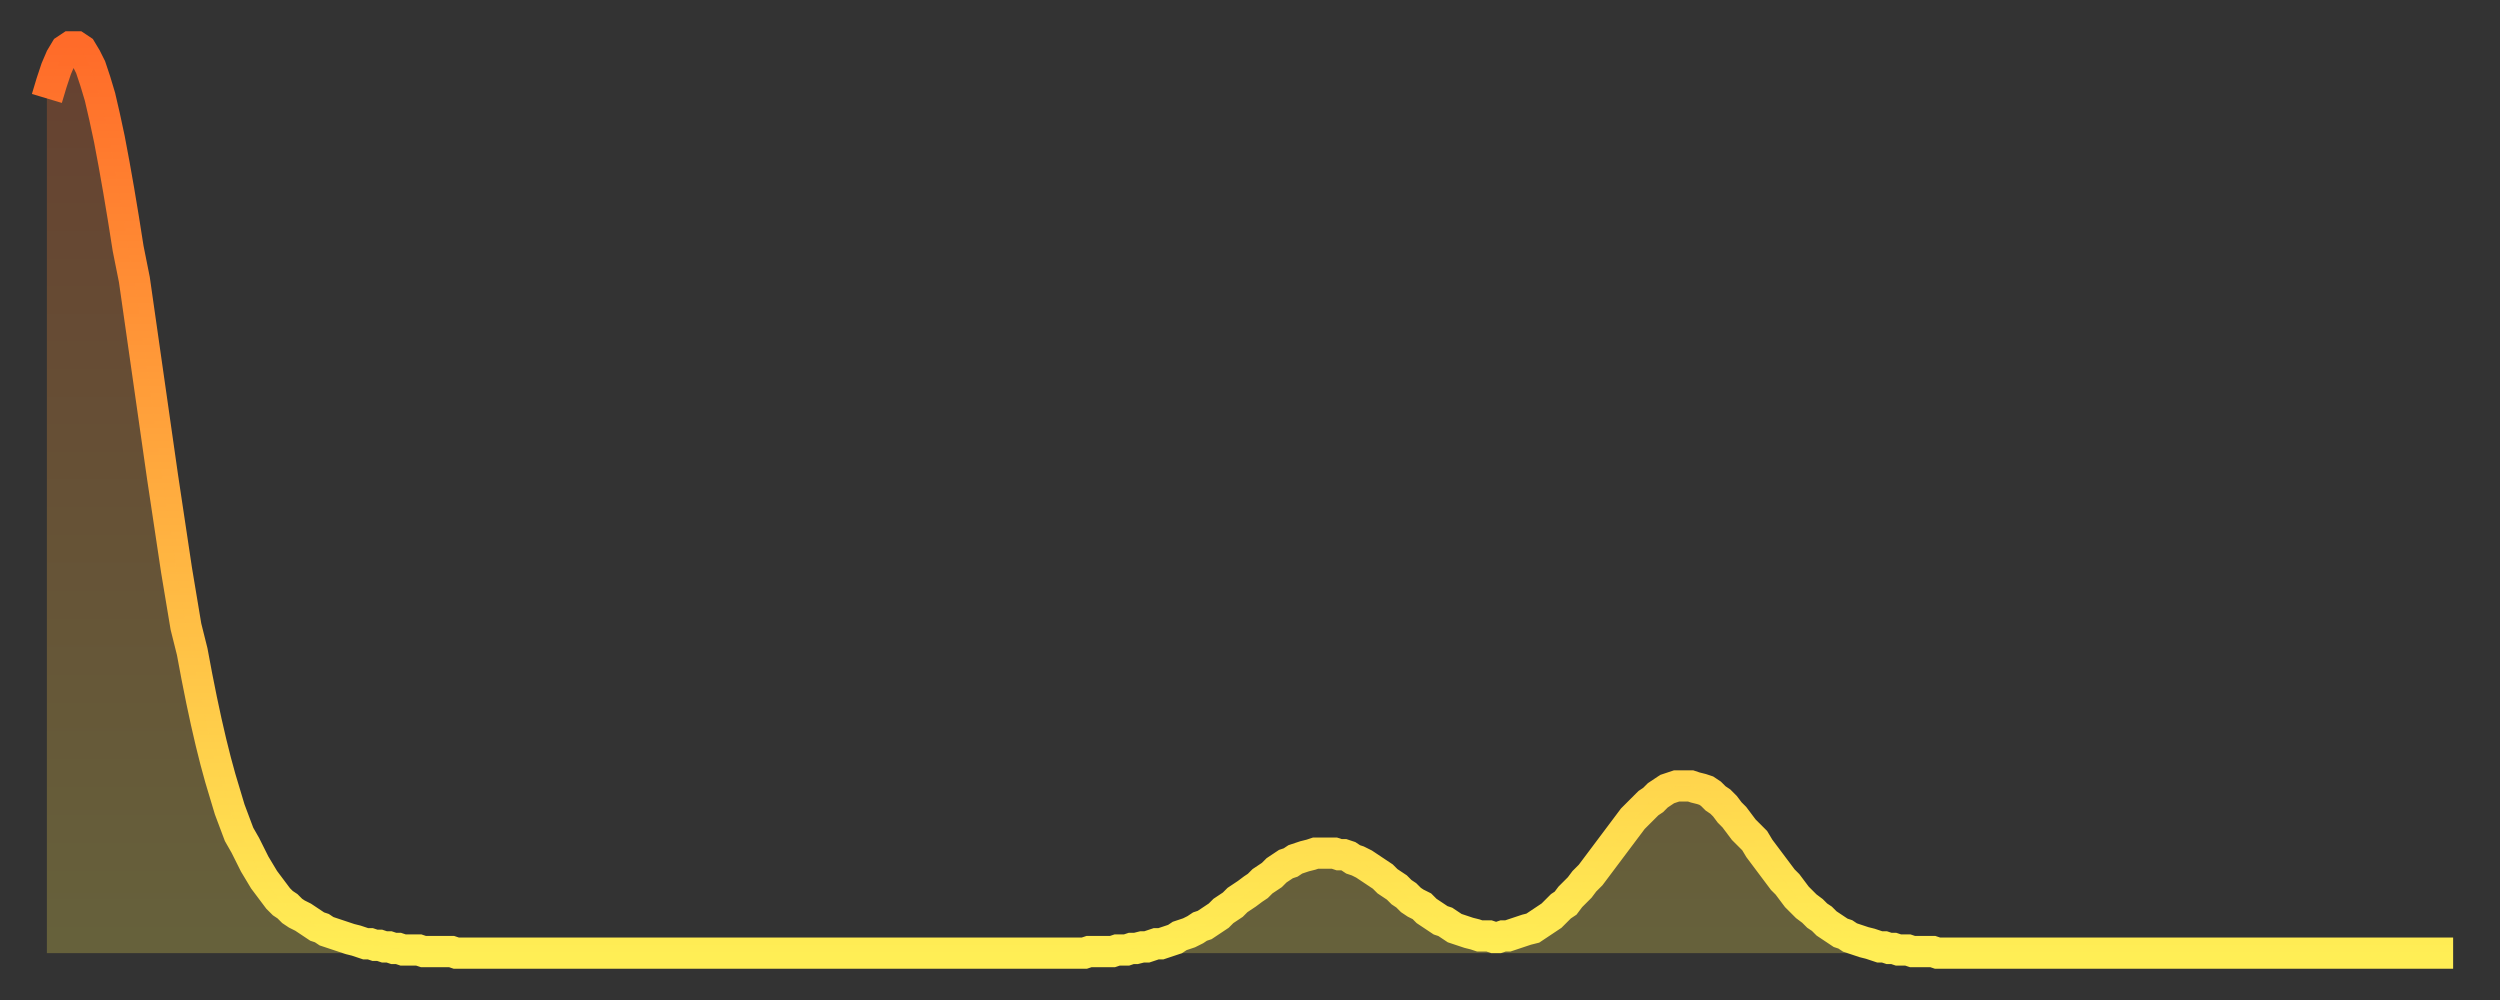 <?xml version="1.0" encoding="utf-8" ?>
<svg baseProfile="full" height="64" version="1.1" width="160" xmlns="http://www.w3.org/2000/svg" xmlns:ev="http://www.w3.org/2001/xml-events" xmlns:xlink="http://www.w3.org/1999/xlink"><rect width="100%" height="100%" fill="#333333" stroke="none"/><defs><linearGradient id="id204796" x1="0" x2="0" y1="0" y2="1"><stop offset="0%" stop-color="#ff6b29" /><stop offset="50%" stop-color="#ffad3f" /><stop offset="100%" stop-color="#ffee55" /></linearGradient></defs><g transform="translate(3,3)"><g><path d="M 0.0 3.3 0.3 2.3 0.6 1.4 0.9 0.7 1.2 0.2 1.5 0.0 1.9 0.0 2.2 0.2 2.5 0.7 2.8 1.3 3.1 2.2 3.4 3.2 3.7 4.5 4.0 5.9 4.3 7.5 4.6 9.2 4.9 11.0 5.2 12.9 5.6 14.9 5.9 17.0 6.2 19.1 6.5 21.2 6.8 23.3 7.1 25.4 7.4 27.5 7.7 29.5 8.0 31.5 8.3 33.5 8.6 35.3 8.9 37.1 9.3 38.7 9.6 40.3 9.9 41.8 10.2 43.2 10.5 44.5 10.8 45.7 11.1 46.8 11.4 47.8 11.7 48.8 12.0 49.6 12.3 50.4 12.7 51.1 13.0 51.7 13.3 52.3 13.6 52.8 13.9 53.3 14.2 53.7 14.5 54.1 14.8 54.5 15.1 54.8 15.4 55.0 15.7 55.3 16.0 55.5 16.4 55.7 16.7 55.9 17.0 56.1 17.3 56.3 17.6 56.4 17.9 56.6 18.2 56.7 18.5 56.8 18.8 56.9 19.1 57.0 19.4 57.1 19.8 57.2 20.1 57.3 20.4 57.4 20.7 57.4 21.0 57.5 21.3 57.5 21.6 57.6 21.9 57.6 22.2 57.7 22.5 57.7 22.8 57.8 23.1 57.8 23.5 57.8 23.8 57.8 24.1 57.9 24.4 57.9 24.7 57.9 25.0 57.9 25.3 57.9 25.6 57.9 25.9 57.9 26.2 58.0 26.5 58.0 26.8 58.0 27.2 58.0 27.5 58.0 27.8 58.0 28.1 58.0 28.4 58.0 28.7 58.0 29.0 58.0 29.3 58.0 29.6 58.0 29.9 58.0 30.2 58.0 30.6 58.0 30.9 58.0 31.2 58.0 31.5 58.0 31.8 58.0 32.1 58.0 32.4 58.0 32.7 58.0 33.0 58.0 33.3 58.0 33.6 58.0 33.9 58.0 34.3 58.0 34.6 58.0 34.9 58.0 35.2 58.0 35.5 58.0 35.8 58.0 36.1 58.0 36.4 58.0 36.7 58.0 37.0 58.0 37.3 58.0 37.7 58.0 38.0 58.0 38.3 58.0 38.6 58.0 38.9 58.0 39.2 58.0 39.5 58.0 39.8 58.0 40.1 58.0 40.4 58.0 40.7 58.0 41.0 58.0 41.4 58.0 41.7 58.0 42.0 58.0 42.3 58.0 42.6 58.0 42.9 58.0 43.2 58.0 43.5 58.0 43.8 58.0 44.1 58.0 44.4 58.0 44.7 58.0 45.1 58.0 45.4 58.0 45.7 58.0 46.0 58.0 46.3 58.0 46.6 58.0 46.9 58.0 47.2 58.0 47.5 58.0 47.8 58.0 48.1 58.0 48.5 58.0 48.8 58.0 49.1 58.0 49.4 58.0 49.7 58.0 50.0 58.0 50.3 58.0 50.6 58.0 50.9 58.0 51.2 58.0 51.5 58.0 51.8 58.0 52.2 58.0 52.5 58.0 52.8 58.0 53.1 58.0 53.4 58.0 53.7 58.0 54.0 58.0 54.3 58.0 54.6 58.0 54.9 58.0 55.2 58.0 55.6 58.0 55.9 58.0 56.2 58.0 56.5 58.0 56.8 58.0 57.1 58.0 57.4 58.0 57.7 58.0 58.0 58.0 58.3 58.0 58.6 58.0 58.9 58.0 59.3 58.0 59.6 58.0 59.9 58.0 60.2 58.0 60.5 58.0 60.8 58.0 61.1 58.0 61.4 58.0 61.7 58.0 62.0 58.0 62.3 58.0 62.6 58.0 63.0 58.0 63.3 58.0 63.6 58.0 63.9 58.0 64.2 58.0 64.5 58.0 64.8 58.0 65.1 58.0 65.4 58.0 65.7 58.0 66.0 58.0 66.4 58.0 66.7 57.9 67.0 57.9 67.3 57.9 67.6 57.9 67.9 57.9 68.2 57.9 68.5 57.8 68.8 57.8 69.1 57.8 69.4 57.7 69.7 57.7 70.1 57.6 70.4 57.6 70.7 57.5 71.0 57.4 71.3 57.4 71.6 57.3 71.9 57.2 72.2 57.1 72.5 56.9 72.8 56.8 73.1 56.7 73.5 56.5 73.8 56.3 74.1 56.2 74.4 56.0 74.7 55.8 75.0 55.6 75.3 55.3 75.6 55.1 75.9 54.9 76.2 54.6 76.5 54.4 76.8 54.2 77.2 53.9 77.5 53.7 77.8 53.4 78.1 53.2 78.4 53.0 78.7 52.7 79.0 52.5 79.3 52.3 79.6 52.2 79.9 52.0 80.2 51.9 80.5 51.8 80.9 51.7 81.2 51.6 81.5 51.6 81.8 51.6 82.1 51.6 82.4 51.6 82.7 51.7 83.0 51.7 83.3 51.8 83.6 52.0 83.9 52.1 84.3 52.3 84.6 52.5 84.9 52.7 85.2 52.9 85.5 53.1 85.8 53.4 86.1 53.6 86.4 53.8 86.7 54.1 87.0 54.3 87.3 54.6 87.6 54.8 88.0 55.0 88.3 55.3 88.6 55.5 88.9 55.7 89.2 55.9 89.5 56.0 89.8 56.2 90.1 56.4 90.4 56.5 90.7 56.6 91.0 56.7 91.4 56.8 91.7 56.9 92.0 56.9 92.3 56.9 92.6 57.0 92.9 57.0 93.2 56.9 93.5 56.9 93.8 56.8 94.1 56.7 94.4 56.6 94.7 56.5 95.1 56.4 95.4 56.2 95.7 56.0 96.0 55.8 96.3 55.6 96.6 55.3 96.9 55.0 97.2 54.8 97.5 54.4 97.8 54.1 98.1 53.8 98.4 53.4 98.8 53.0 99.1 52.6 99.4 52.2 99.7 51.8 100.0 51.4 100.3 51.0 100.6 50.6 100.9 50.2 101.2 49.8 101.5 49.4 101.8 49.1 102.2 48.7 102.5 48.4 102.8 48.2 103.1 47.9 103.4 47.7 103.7 47.5 104.0 47.4 104.3 47.3 104.6 47.3 104.9 47.3 105.2 47.3 105.5 47.4 105.9 47.5 106.2 47.6 106.5 47.8 106.8 48.1 107.1 48.3 107.4 48.6 107.7 49.0 108.0 49.3 108.3 49.7 108.6 50.1 108.9 50.4 109.3 50.8 109.6 51.3 109.9 51.7 110.2 52.1 110.5 52.5 110.8 52.9 111.1 53.3 111.4 53.6 111.7 54.0 112.0 54.4 112.3 54.7 112.6 55.0 113.0 55.3 113.3 55.6 113.6 55.8 113.9 56.1 114.2 56.3 114.5 56.5 114.8 56.7 115.1 56.8 115.4 57.0 115.7 57.1 116.0 57.2 116.3 57.3 116.7 57.4 117.0 57.5 117.3 57.6 117.6 57.6 117.9 57.7 118.2 57.7 118.5 57.8 118.8 57.8 119.1 57.8 119.4 57.9 119.7 57.9 120.1 57.9 120.4 57.9 120.7 57.9 121.0 58.0 121.3 58.0 121.6 58.0 121.9 58.0 122.2 58.0 122.5 58.0 122.8 58.0 123.1 58.0 123.4 58.0 123.8 58.0 124.1 58.0 124.4 58.0 124.7 58.0 125.0 58.0 125.3 58.0 125.6 58.0 125.9 58.0 126.2 58.0 126.5 58.0 126.8 58.0 127.2 58.0 127.5 58.0 127.8 58.0 128.1 58.0 128.4 58.0 128.7 58.0 129.0 58.0 129.3 58.0 129.6 58.0 129.9 58.0 130.2 58.0 130.5 58.0 130.9 58.0 131.2 58.0 131.5 58.0 131.8 58.0 132.1 58.0 132.4 58.0 132.7 58.0 133.0 58.0 133.3 58.0 133.6 58.0 133.9 58.0 134.2 58.0 134.6 58.0 134.9 58.0 135.2 58.0 135.5 58.0 135.8 58.0 136.1 58.0 136.4 58.0 136.7 58.0 137.0 58.0 137.3 58.0 137.6 58.0 138.0 58.0 138.3 58.0 138.6 58.0 138.9 58.0 139.2 58.0 139.5 58.0 139.8 58.0 140.1 58.0 140.4 58.0 140.7 58.0 141.0 58.0 141.3 58.0 141.7 58.0 142.0 58.0 142.3 58.0 142.6 58.0 142.9 58.0 143.2 58.0 143.5 58.0 143.8 58.0 144.1 58.0 144.4 58.0 144.7 58.0 145.1 58.0 145.4 58.0 145.7 58.0 146.0 58.0 146.3 58.0 146.6 58.0 146.9 58.0 147.2 58.0 147.5 58.0 147.8 58.0 148.1 58.0 148.4 58.0 148.8 58.0 149.1 58.0 149.4 58.0 149.7 58.0 150.0 58.0 150.3 58.0 150.6 58.0 150.9 58.0 151.2 58.0 151.5 58.0 151.8 58.0 152.1 58.0 152.5 58.0 152.8 58.0 153.1 58.0 153.4 58.0 153.7 58.0 154.0 58.0" fill="none" id="graph-curve" opacity="1" stroke="url(#id204796)" stroke-width="2" /><path d="M 0 58 L 0.0 3.3 0.3 2.3 0.6 1.4 0.9 0.7 1.2 0.2 1.5 0.0 1.9 0.0 2.2 0.2 2.5 0.7 2.8 1.3 3.1 2.2 3.4 3.2 3.7 4.5 4.0 5.9 4.3 7.5 4.6 9.2 4.9 11.0 5.2 12.9 5.6 14.9 5.9 17.0 6.2 19.1 6.5 21.2 6.8 23.3 7.1 25.4 7.4 27.5 7.7 29.5 8.0 31.5 8.3 33.5 8.6 35.3 8.9 37.1 9.3 38.7 9.6 40.3 9.9 41.8 10.2 43.2 10.5 44.5 10.8 45.7 11.1 46.8 11.4 47.8 11.7 48.8 12.0 49.6 12.3 50.4 12.7 51.1 13.0 51.7 13.3 52.3 13.6 52.8 13.9 53.3 14.2 53.7 14.5 54.1 14.8 54.5 15.1 54.8 15.4 55.0 15.7 55.3 16.0 55.5 16.4 55.7 16.7 55.9 17.0 56.1 17.3 56.3 17.6 56.4 17.9 56.6 18.2 56.7 18.5 56.8 18.8 56.9 19.1 57.0 19.4 57.1 19.8 57.2 20.1 57.3 20.4 57.4 20.7 57.4 21.0 57.5 21.3 57.5 21.6 57.6 21.9 57.6 22.2 57.7 22.5 57.7 22.8 57.8 23.1 57.8 23.5 57.8 23.8 57.8 24.1 57.9 24.4 57.9 24.7 57.9 25.0 57.9 25.3 57.9 25.6 57.9 25.9 57.9 26.2 58.0 26.5 58.0 26.8 58.0 27.2 58.0 27.5 58.0 27.8 58.0 28.1 58.0 28.4 58.0 28.7 58.0 29.0 58.0 29.3 58.0 29.6 58.0 29.9 58.0 30.2 58.0 30.6 58.0 30.9 58.0 31.2 58.0 31.5 58.0 31.8 58.0 32.1 58.0 32.4 58.0 32.7 58.0 33.0 58.0 33.3 58.0 33.6 58.0 33.9 58.0 34.3 58.0 34.6 58.0 34.9 58.0 35.2 58.0 35.5 58.0 35.8 58.0 36.1 58.0 36.4 58.0 36.7 58.0 37.0 58.0 37.3 58.0 37.7 58.0 38.0 58.0 38.3 58.0 38.6 58.0 38.9 58.0 39.2 58.0 39.5 58.0 39.8 58.0 40.1 58.0 40.4 58.0 40.7 58.0 41.0 58.0 41.4 58.0 41.7 58.0 42.0 58.0 42.3 58.0 42.6 58.0 42.9 58.0 43.2 58.0 43.5 58.0 43.8 58.0 44.1 58.0 44.4 58.0 44.7 58.0 45.1 58.0 45.4 58.0 45.7 58.0 46.0 58.0 46.3 58.0 46.6 58.0 46.9 58.0 47.2 58.0 47.5 58.0 47.8 58.0 48.1 58.0 48.5 58.0 48.8 58.0 49.1 58.0 49.4 58.0 49.7 58.0 50.0 58.0 50.3 58.0 50.6 58.0 50.9 58.0 51.2 58.0 51.5 58.0 51.8 58.0 52.2 58.0 52.5 58.0 52.8 58.0 53.1 58.0 53.4 58.0 53.7 58.0 54.0 58.0 54.3 58.0 54.6 58.0 54.9 58.0 55.2 58.0 55.6 58.0 55.9 58.0 56.2 58.0 56.5 58.0 56.8 58.0 57.1 58.0 57.4 58.0 57.7 58.0 58.0 58.0 58.3 58.0 58.6 58.0 58.9 58.0 59.3 58.0 59.6 58.0 59.9 58.0 60.2 58.0 60.5 58.0 60.8 58.0 61.1 58.0 61.4 58.0 61.7 58.0 62.0 58.0 62.3 58.0 62.6 58.0 63.0 58.0 63.3 58.0 63.6 58.0 63.9 58.0 64.2 58.0 64.5 58.0 64.8 58.0 65.1 58.0 65.4 58.0 65.7 58.0 66.0 58.0 66.4 58.0 66.7 57.9 67.0 57.9 67.3 57.9 67.6 57.9 67.9 57.9 68.2 57.9 68.5 57.8 68.8 57.8 69.1 57.8 69.4 57.7 69.7 57.7 70.1 57.6 70.4 57.6 70.7 57.5 71.0 57.4 71.3 57.4 71.6 57.3 71.9 57.2 72.2 57.1 72.5 56.9 72.8 56.8 73.1 56.7 73.5 56.5 73.8 56.3 74.1 56.2 74.4 56.0 74.7 55.8 75.0 55.6 75.3 55.3 75.6 55.1 75.9 54.9 76.2 54.6 76.5 54.4 76.8 54.2 77.2 53.9 77.5 53.7 77.8 53.4 78.1 53.2 78.4 53.0 78.7 52.7 79.0 52.5 79.3 52.3 79.6 52.2 79.9 52.0 80.2 51.9 80.5 51.8 80.9 51.7 81.2 51.6 81.5 51.6 81.8 51.6 82.1 51.6 82.4 51.6 82.7 51.7 83.0 51.7 83.3 51.8 83.6 52.0 83.9 52.1 84.3 52.3 84.6 52.5 84.9 52.7 85.2 52.9 85.5 53.1 85.8 53.4 86.1 53.6 86.4 53.8 86.7 54.1 87.0 54.3 87.3 54.6 87.6 54.8 88.0 55.0 88.3 55.3 88.6 55.5 88.9 55.7 89.2 55.9 89.5 56.0 89.8 56.2 90.1 56.4 90.4 56.5 90.7 56.6 91.0 56.7 91.4 56.8 91.7 56.9 92.0 56.9 92.3 56.9 92.6 57.0 92.9 57.0 93.2 56.9 93.5 56.9 93.8 56.8 94.1 56.7 94.4 56.6 94.7 56.5 95.1 56.4 95.4 56.2 95.7 56.0 96.0 55.8 96.3 55.6 96.6 55.3 96.9 55.0 97.2 54.8 97.5 54.4 97.8 54.1 98.1 53.8 98.4 53.4 98.8 53.0 99.1 52.6 99.4 52.2 99.7 51.8 100.0 51.4 100.3 51.0 100.6 50.6 100.9 50.2 101.2 49.8 101.5 49.4 101.8 49.1 102.2 48.7 102.5 48.4 102.8 48.2 103.1 47.9 103.4 47.7 103.7 47.5 104.0 47.4 104.3 47.3 104.6 47.3 104.9 47.3 105.2 47.3 105.5 47.4 105.9 47.5 106.2 47.6 106.5 47.8 106.8 48.1 107.1 48.3 107.4 48.6 107.7 49.0 108.0 49.3 108.3 49.7 108.6 50.1 108.9 50.4 109.3 50.8 109.6 51.3 109.9 51.7 110.2 52.1 110.5 52.5 110.8 52.9 111.1 53.3 111.4 53.6 111.7 54.0 112.0 54.4 112.3 54.7 112.6 55.0 113.0 55.3 113.3 55.6 113.6 55.8 113.9 56.1 114.2 56.3 114.5 56.5 114.8 56.7 115.1 56.8 115.4 57.0 115.7 57.1 116.0 57.2 116.3 57.3 116.7 57.4 117.0 57.5 117.3 57.6 117.6 57.6 117.9 57.7 118.2 57.7 118.5 57.8 118.8 57.8 119.1 57.8 119.4 57.9 119.7 57.9 120.1 57.9 120.4 57.9 120.7 57.9 121.0 58.0 121.3 58.0 121.6 58.0 121.9 58.0 122.2 58.0 122.5 58.0 122.8 58.0 123.1 58.0 123.4 58.0 123.8 58.0 124.1 58.0 124.4 58.0 124.7 58.0 125.0 58.0 125.3 58.0 125.6 58.0 125.9 58.0 126.2 58.0 126.5 58.0 126.8 58.0 127.2 58.0 127.5 58.0 127.8 58.0 128.1 58.0 128.4 58.0 128.7 58.0 129.0 58.0 129.3 58.0 129.6 58.0 129.9 58.0 130.2 58.0 130.5 58.0 130.9 58.0 131.2 58.0 131.5 58.0 131.8 58.0 132.1 58.0 132.4 58.0 132.7 58.0 133.0 58.0 133.3 58.0 133.6 58.0 133.9 58.0 134.2 58.0 134.6 58.0 134.9 58.0 135.2 58.0 135.5 58.0 135.8 58.0 136.1 58.0 136.4 58.0 136.7 58.0 137.0 58.0 137.3 58.0 137.6 58.0 138.0 58.0 138.3 58.0 138.6 58.0 138.9 58.0 139.2 58.0 139.5 58.0 139.8 58.0 140.1 58.0 140.4 58.0 140.7 58.0 141.0 58.0 141.3 58.0 141.7 58.0 142.0 58.0 142.3 58.0 142.6 58.0 142.9 58.0 143.2 58.0 143.5 58.0 143.8 58.0 144.1 58.0 144.4 58.0 144.7 58.0 145.1 58.0 145.4 58.0 145.7 58.0 146.0 58.0 146.3 58.0 146.6 58.0 146.9 58.0 147.2 58.0 147.5 58.0 147.8 58.0 148.1 58.0 148.4 58.0 148.8 58.0 149.1 58.0 149.4 58.0 149.7 58.0 150.0 58.0 150.3 58.0 150.6 58.0 150.9 58.0 151.2 58.0 151.5 58.0 151.8 58.0 152.1 58.0 152.5 58.0 152.8 58.0 153.1 58.0 153.4 58.0 153.7 58.0 154.0 58.0 154 58" fill="url(#id204796)" fill-opacity=".25" id="graph-shadow" /></g></g></svg>